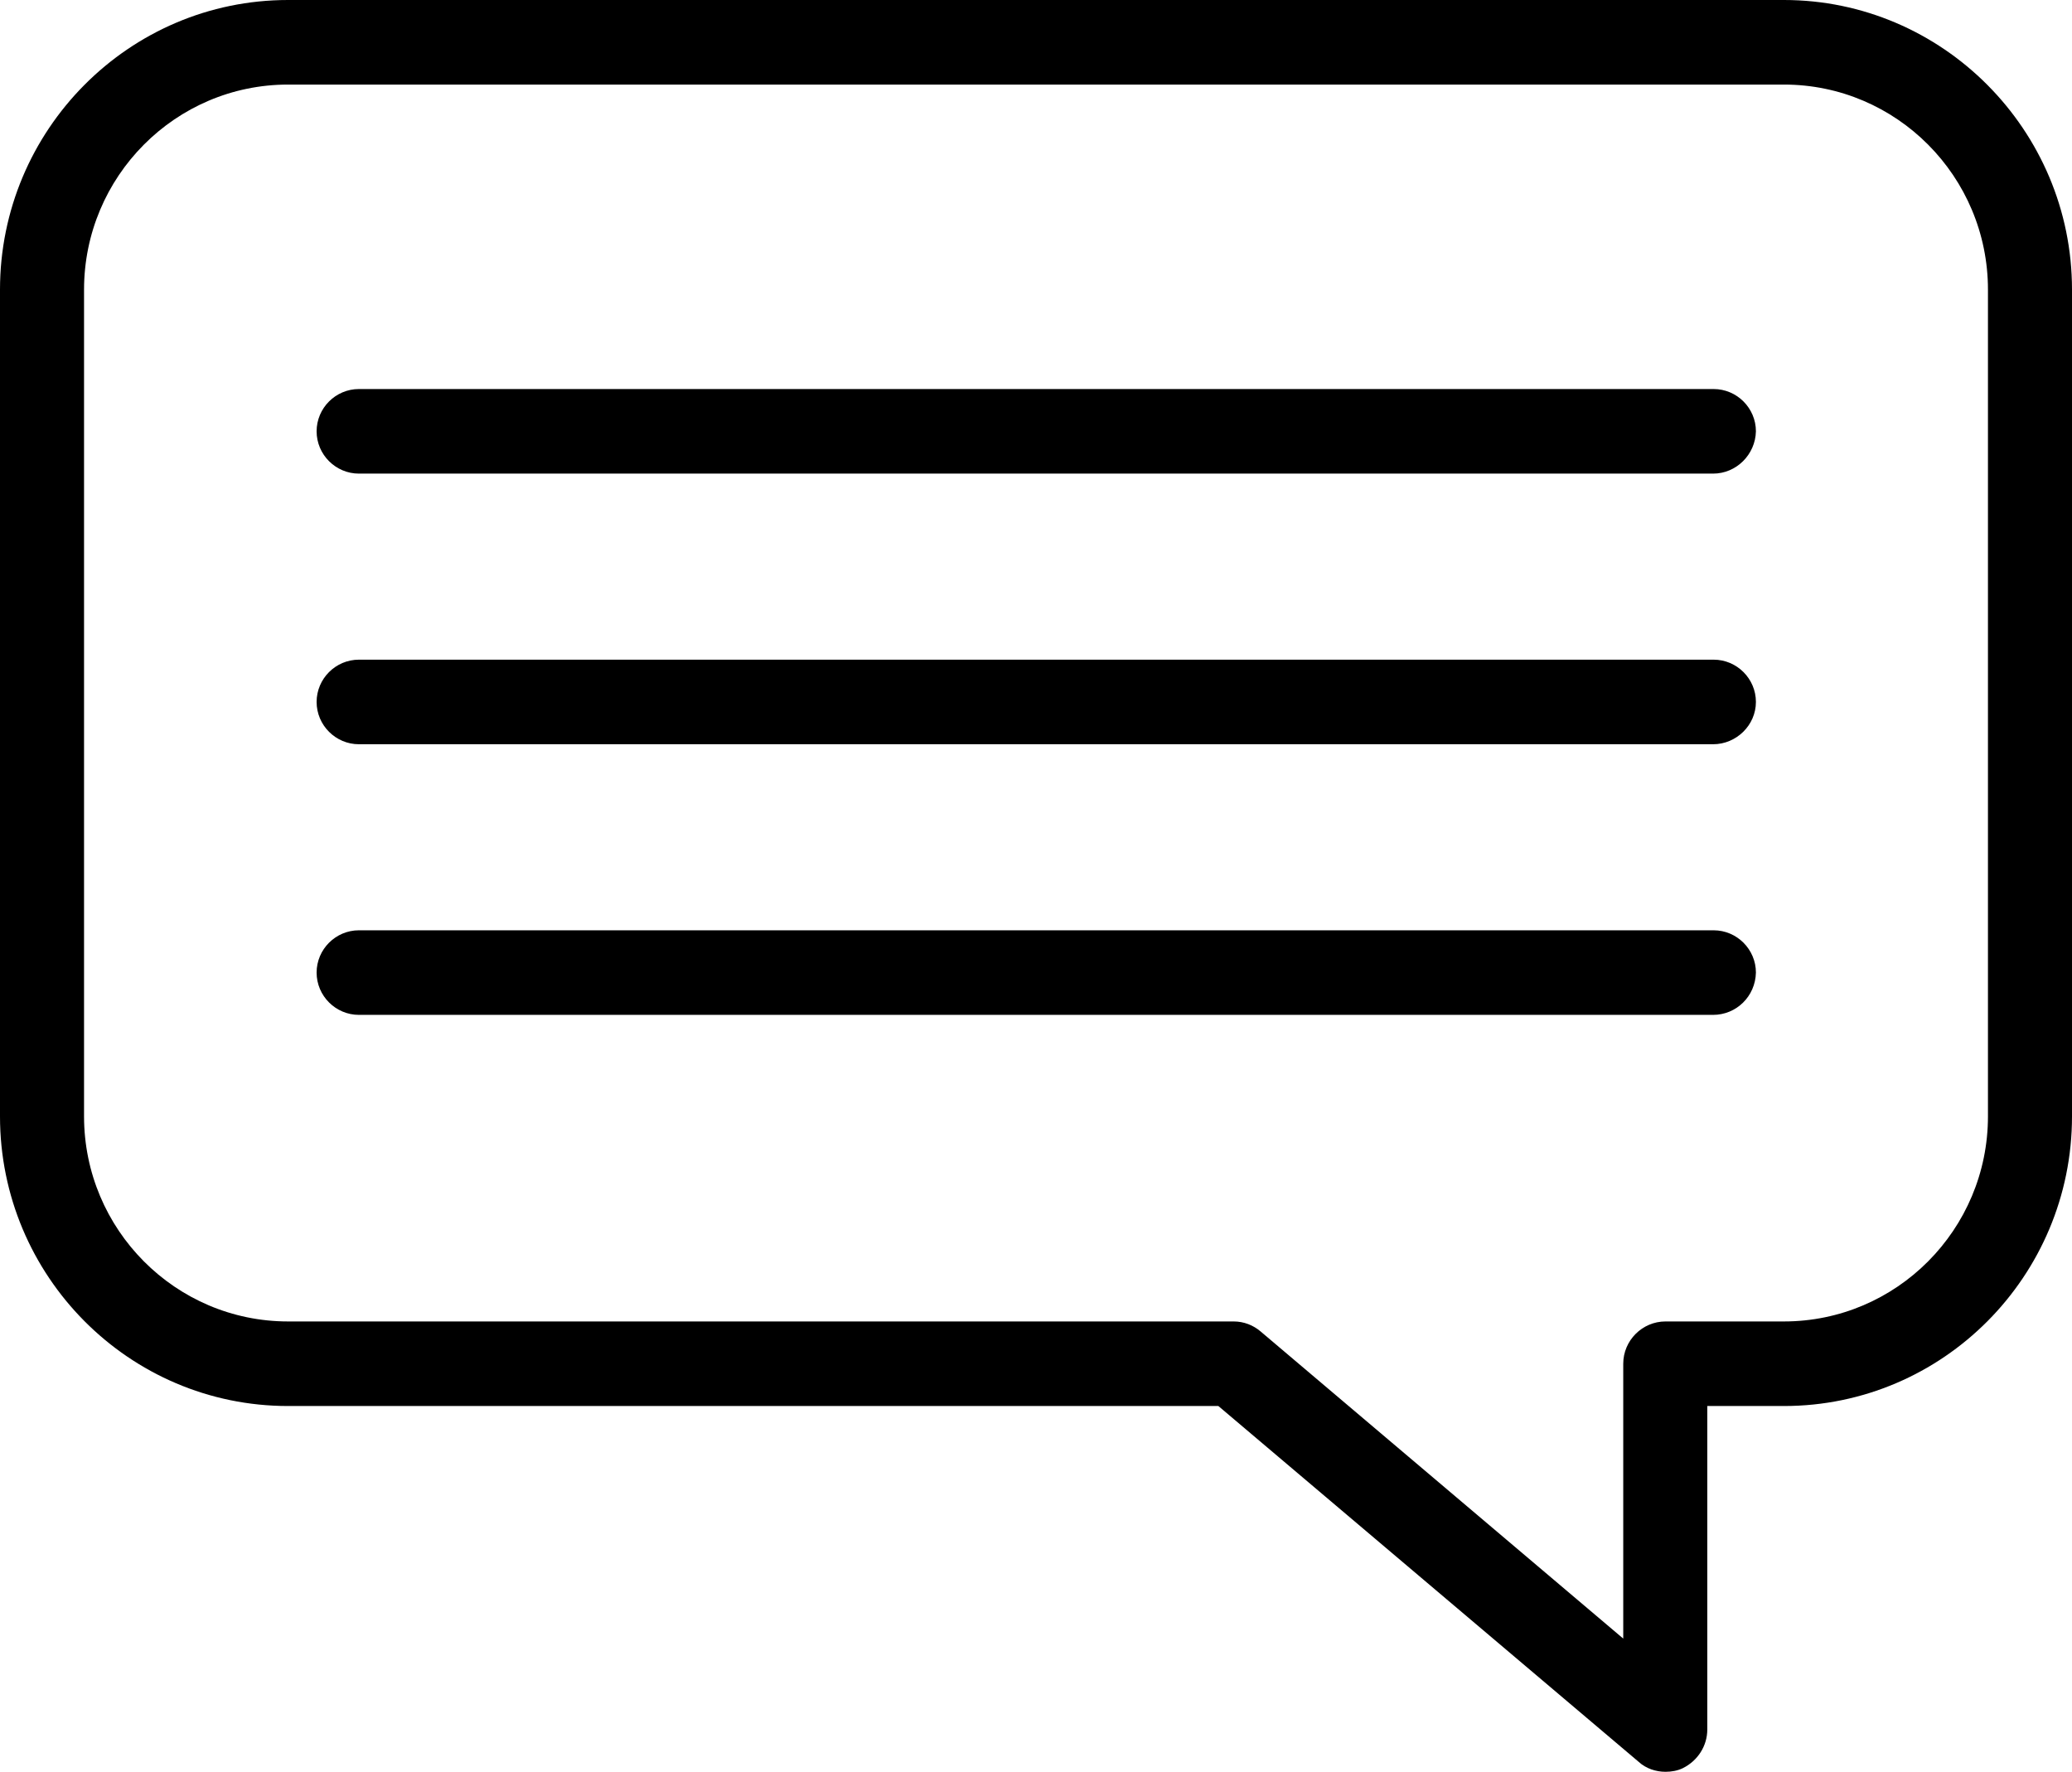 <?xml version="1.0" encoding="utf-8"?>
<!-- Generator: Adobe Illustrator 19.2.1, SVG Export Plug-In . SVG Version: 6.00 Build 0)  -->
<svg version="1.1" id="Layer_1" xmlns="http://www.w3.org/2000/svg" xmlns:xlink="http://www.w3.org/1999/xlink" x="0px" y="0px"
	 viewBox="0 0 392 335.2" style="enable-background:new 0 0 392 335.2;" xml:space="preserve">
<g>
	<g>
		<path d="M315.1,335.2c-1.8,0-3.7-0.6-5.1-1.9L230.5,266h-176C24.4,266,0,241.4,0,211.2V54.8C0,24.6,24.4,0,54.5,0h283
			c30,0,54.5,24.6,54.5,54.8v156.4c0,30.2-24.4,54.8-54.5,54.8h-14.5v61.2c0,3.1-1.8,5.9-4.6,7.3C317.4,335,316.2,335.2,315.1,335.2
			L315.1,335.2z M54.5,16c-21.3,0-38.6,17.4-38.6,38.8v156.4c0,21.4,17.3,38.8,38.6,38.8h178.9c1.9,0,3.7,0.7,5.1,1.9l68.6,58.1v-52
			c0-4.4,3.6-8,8-8h22.4c21.3,0,38.6-17.4,38.6-38.8V54.8c0-21.4-17.3-38.8-38.6-38.8H54.5z M54.5,16"/>
	</g>
	<path d="M324.1,89.6H67.9c-4.4,0-8-3.6-8-8c0-4.4,3.6-8,8-8h256.3c4.4,0,8,3.6,8,8C332.1,86,328.5,89.6,324.1,89.6L324.1,89.6z
		 M324.1,89.6"/>
	<path d="M324.1,140.8H67.9c-4.4,0-8-3.6-8-8s3.6-8,8-8h256.3c4.4,0,8,3.6,8,8S328.5,140.8,324.1,140.8L324.1,140.8z M324.1,140.8"
		/>
	<path d="M324.1,192H67.9c-4.4,0-8-3.6-8-8c0-4.4,3.6-8,8-8h256.3c4.4,0,8,3.6,8,8C332.1,188.5,328.5,192,324.1,192L324.1,192z
		 M324.1,192"/>
</g>
</svg>
